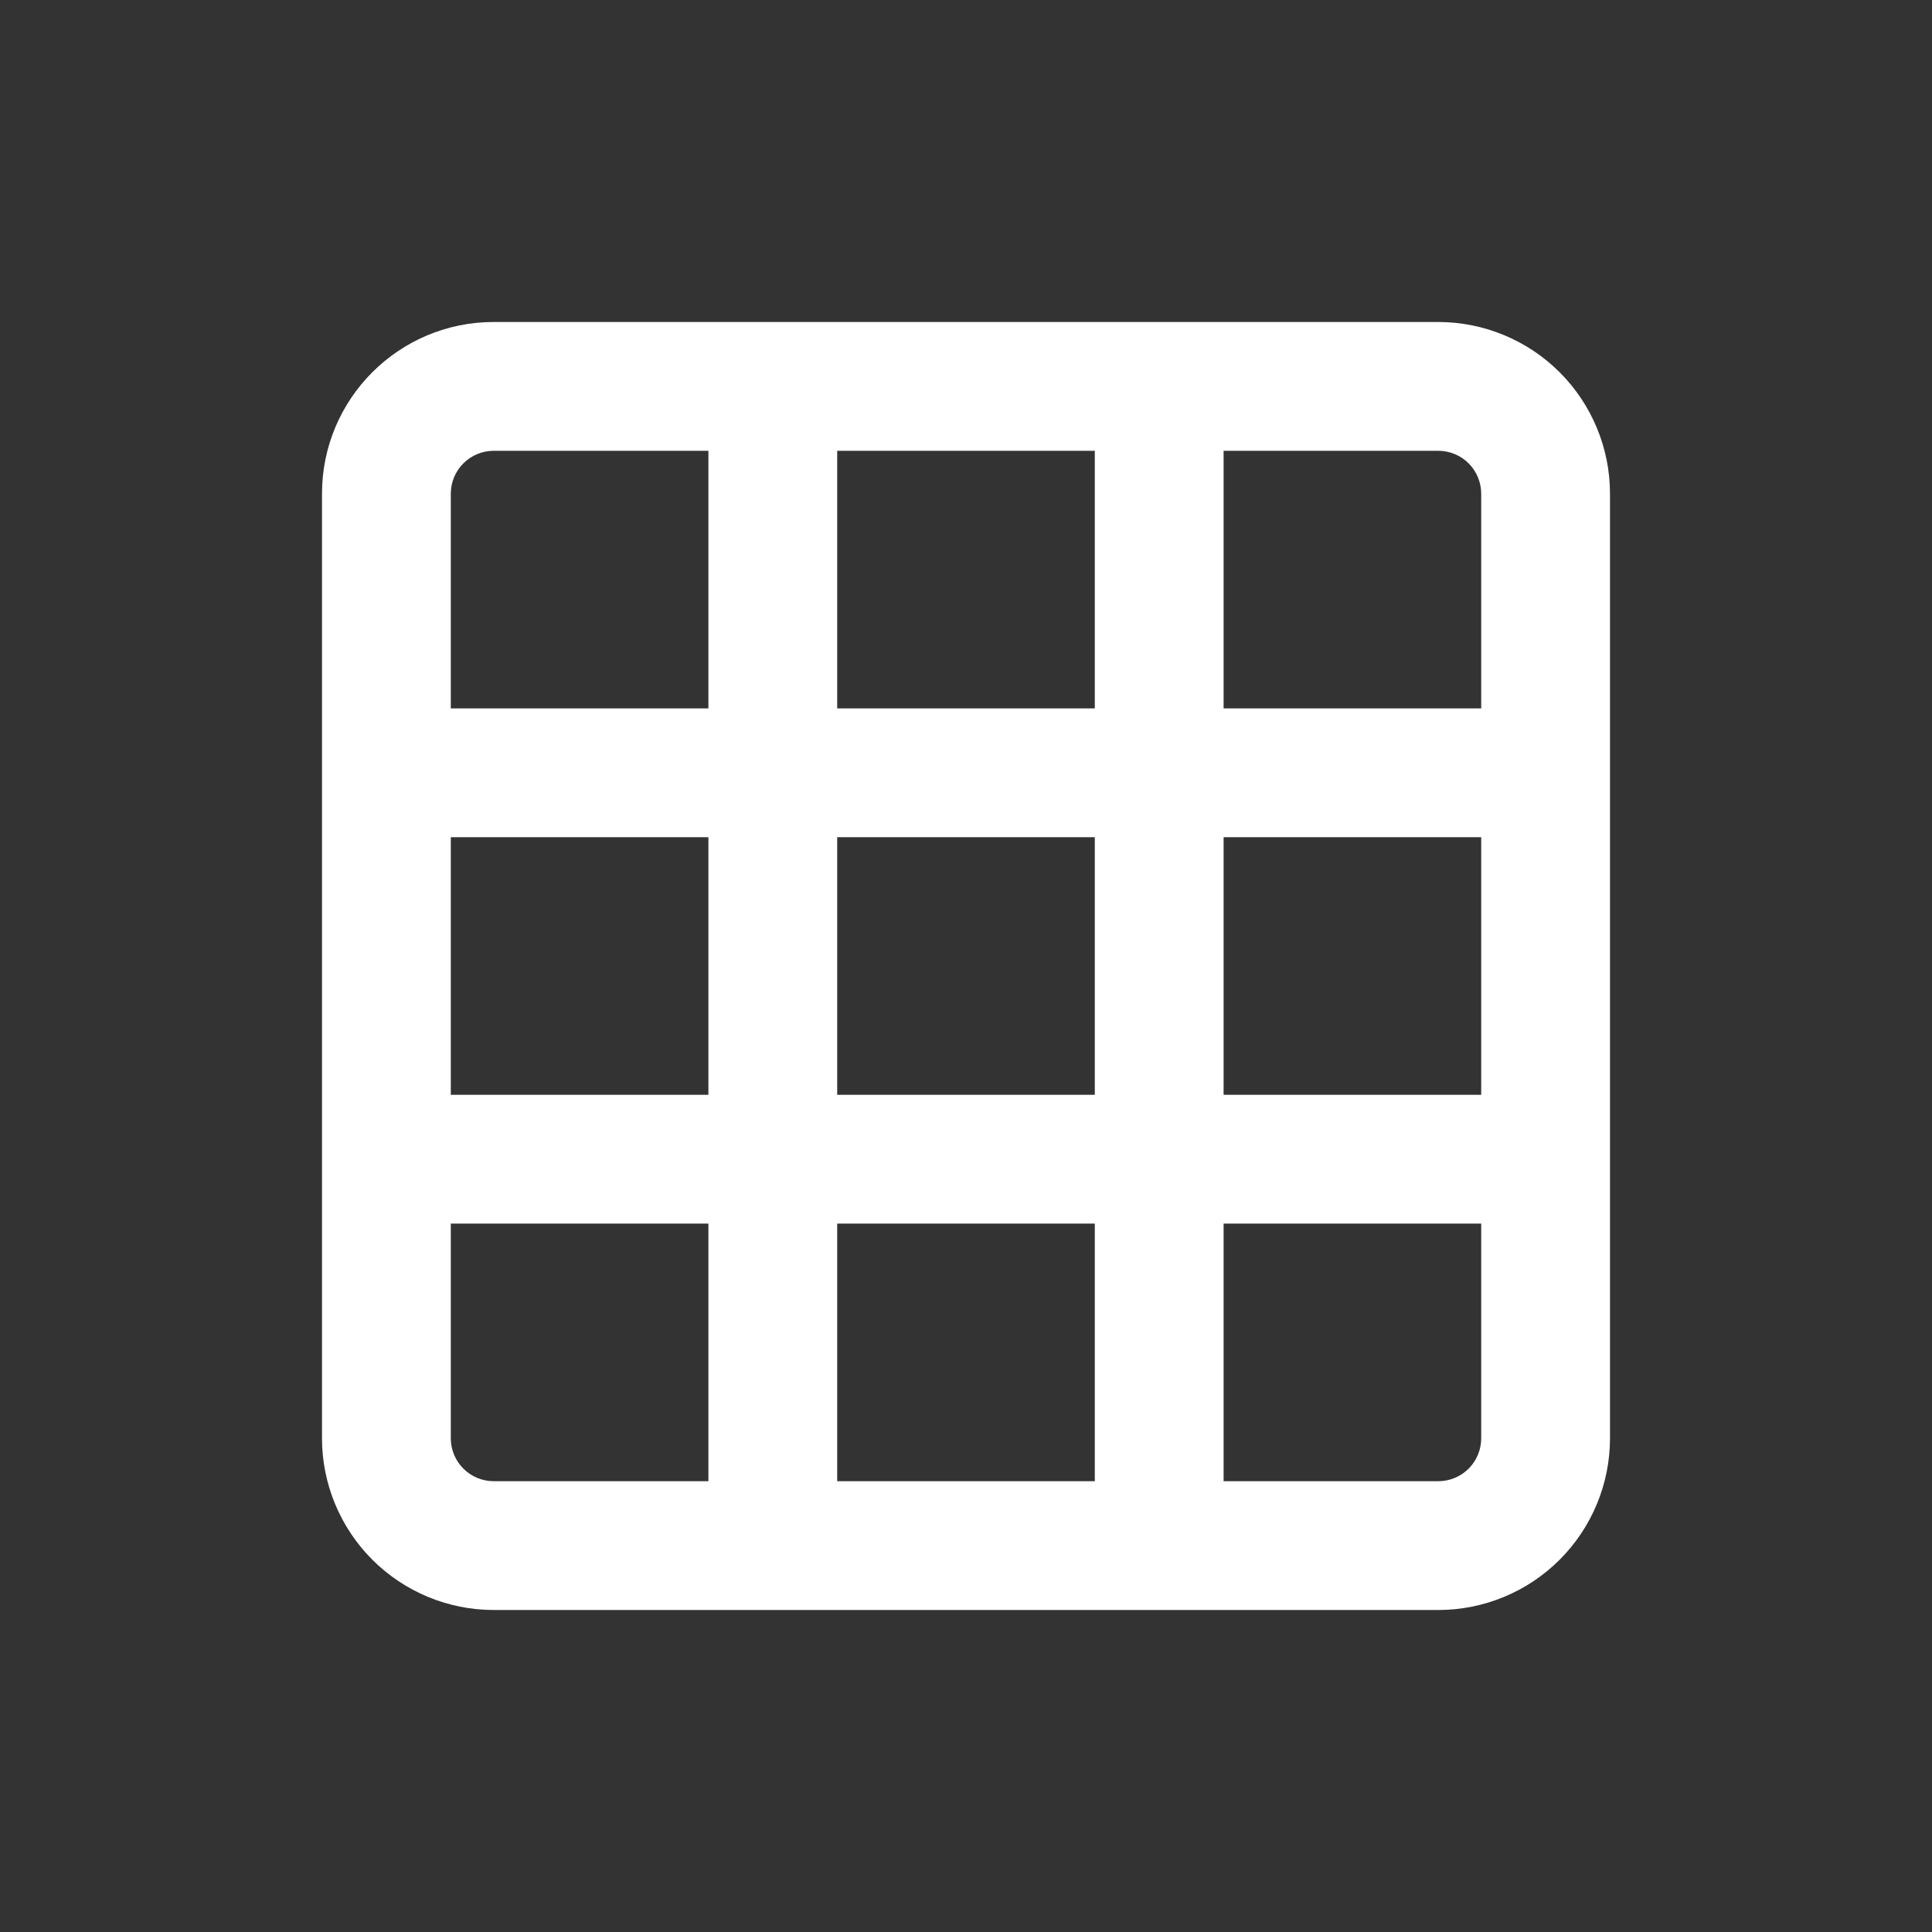 <?xml version="1.0" encoding="UTF-8"?>
<svg width="24px" height="24px" viewBox="0 0 24 24" version="1.1" xmlns="http://www.w3.org/2000/svg" xmlns:xlink="http://www.w3.org/1999/xlink">
    <rect x="0" y="0" width="24" height="24" fill="#333333" stroke="none"/>
    <title>D76F6B37-5EFF-47BA-ACCC-85B2FFBC5F77</title>
    <g id="Erlebnisse" stroke="none" stroke-width="1" fill="none" fill-rule="evenodd">
        <g id="Spielberg/Erlebnisse/01.2" transform="translate(-1214, -562)" fill="#FFFFFF">
            <g id="Desktop/Bar/Erlebnisse/Filters" transform="translate(0, 532)">
                <g id="Icons/24px/Grid-View" transform="translate(1214, 30)">
                    <path d="M13.333,20 L17.867,20 C18.432,20 18.975,19.775 19.375,19.375 C19.775,18.975 20,18.432 20,17.867 L20,6.133 C20,5.568 19.775,5.025 19.375,4.625 C18.975,4.225 18.432,4 17.867,4 L6.133,4 C4.955,4 4,4.955 4,6.133 L4,17.867 C4,18.432 4.225,18.975 4.625,19.375 C5.025,19.775 5.568,20 6.133,20 L13.333,20 Z M13.333,18.4 L10.4,18.4 L10.4,15.2 L13.6,15.2 L13.6,18.4 L13.333,18.4 Z M10.4,13.6 L10.4,10.4 L13.6,10.4 L13.6,13.6 L10.4,13.6 Z M18.4,17.867 C18.4,18.008 18.344,18.144 18.244,18.244 C18.144,18.344 18.008,18.4 17.867,18.4 L15.2,18.4 L15.2,15.2 L18.4,15.2 L18.4,17.867 Z M18.4,13.6 L15.2,13.6 L15.2,10.4 L18.4,10.4 L18.4,13.6 Z M17.867,5.6 C18.008,5.6 18.144,5.656 18.244,5.756 C18.344,5.856 18.4,5.992 18.4,6.133 L18.4,8.8 L15.2,8.8 L15.2,5.6 L17.867,5.6 Z M13.6,5.6 L13.6,8.8 L10.4,8.8 L10.4,5.6 L13.6,5.6 Z M5.6,6.133 C5.6,5.839 5.839,5.6 6.133,5.6 L8.8,5.6 L8.8,8.8 L5.6,8.8 L5.6,6.133 Z M5.6,10.4 L8.8,10.4 L8.8,13.6 L5.6,13.6 L5.6,10.4 Z M5.6,17.867 L5.6,15.2 L8.8,15.2 L8.8,18.4 L6.133,18.4 C5.839,18.4 5.6,18.161 5.6,17.867 Z" id="Shape"></path>
                </g>
            </g>
        </g>
    </g>
</svg>